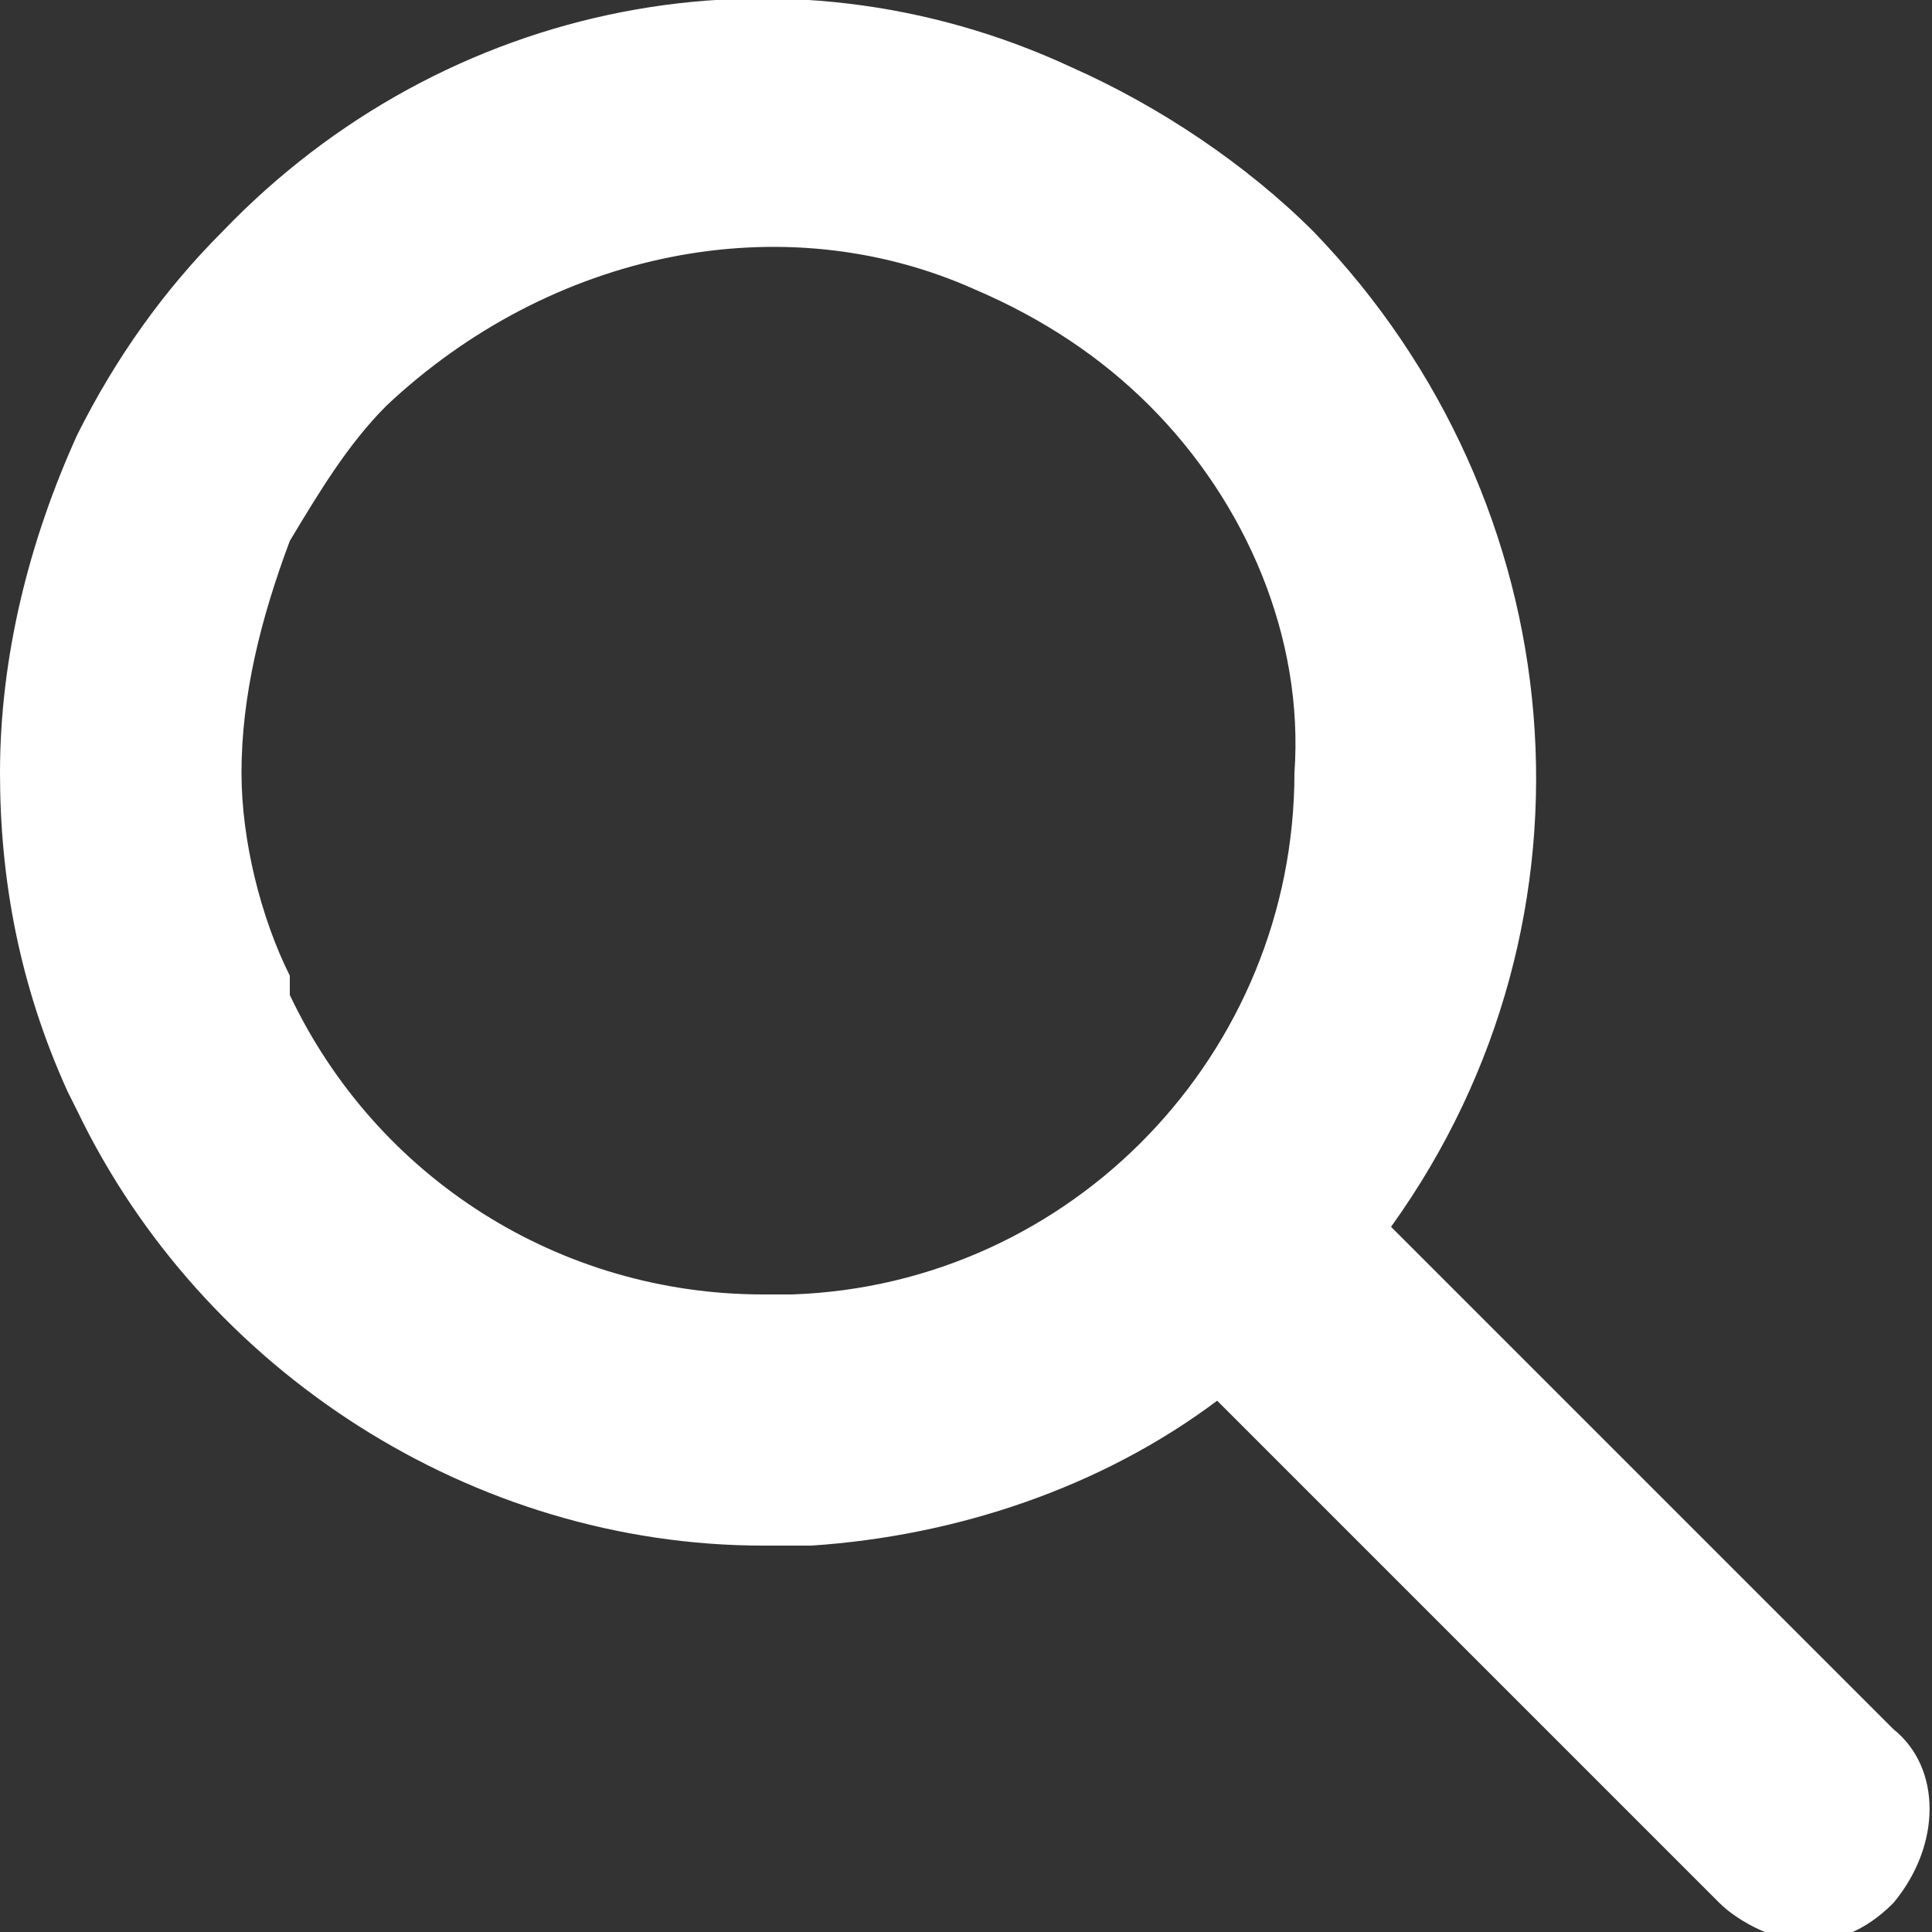<svg version="1.1" xmlns="http://www.w3.org/2000/svg" xmlns:xlink="http://www.w3.org/1999/xlink" x="0px" y="0px"
	 viewBox="0 0 20 20" enable-background="new 0 0 20 20" xml:space="preserve">
<rect x="0" y="0" width="20" height="20" fill="#333333" stroke="none"/>
<path fill="#FFFFFF" d="M19.6,17.9l-5.2-5.2c2.3-3.2,1.9-7.5-0.8-10.3c-0.7-0.7-1.6-1.3-2.5-1.7
	C8.1-0.7,4.6,0,2.3,2.4C1.7,3,1.2,3.7,0.8,4.5C0.3,5.6,0,6.8,0,8c0,1.1,0.2,2.2,0.7,3.3l0.1,0.2C2.1,14.2,4.9,16,7.9,16h0.1
	c0.1,0,0.3,0,0.4,0c1.5-0.1,3-0.6,4.2-1.5l5.2,5.2c0.2,0.2,0.6,0.4,0.9,0.4h0c0.3,0,0.6-0.1,0.9-0.4C20.1,19.1,20.1,18.3,19.6,17.9
	C19.6,17.8,19.6,17.8,19.6,17.9L19.6,17.9z M10.1,3c0.7,0.3,1.3,0.7,1.8,1.2c1,1,1.6,2.4,1.5,3.8c0,2.9-2.3,5.3-5.2,5.4
	c-0.1,0-0.1,0-0.3,0c-2.1,0-4-1.2-4.9-3.1L3,10.1C2.7,9.5,2.5,8.7,2.5,8c0-0.8,0.2-1.6,0.5-2.4c0.3-0.5,0.6-1,1-1.4
	C5.7,2.6,8.1,2.1,10.1,3L10.1,3z"/>
</svg>
